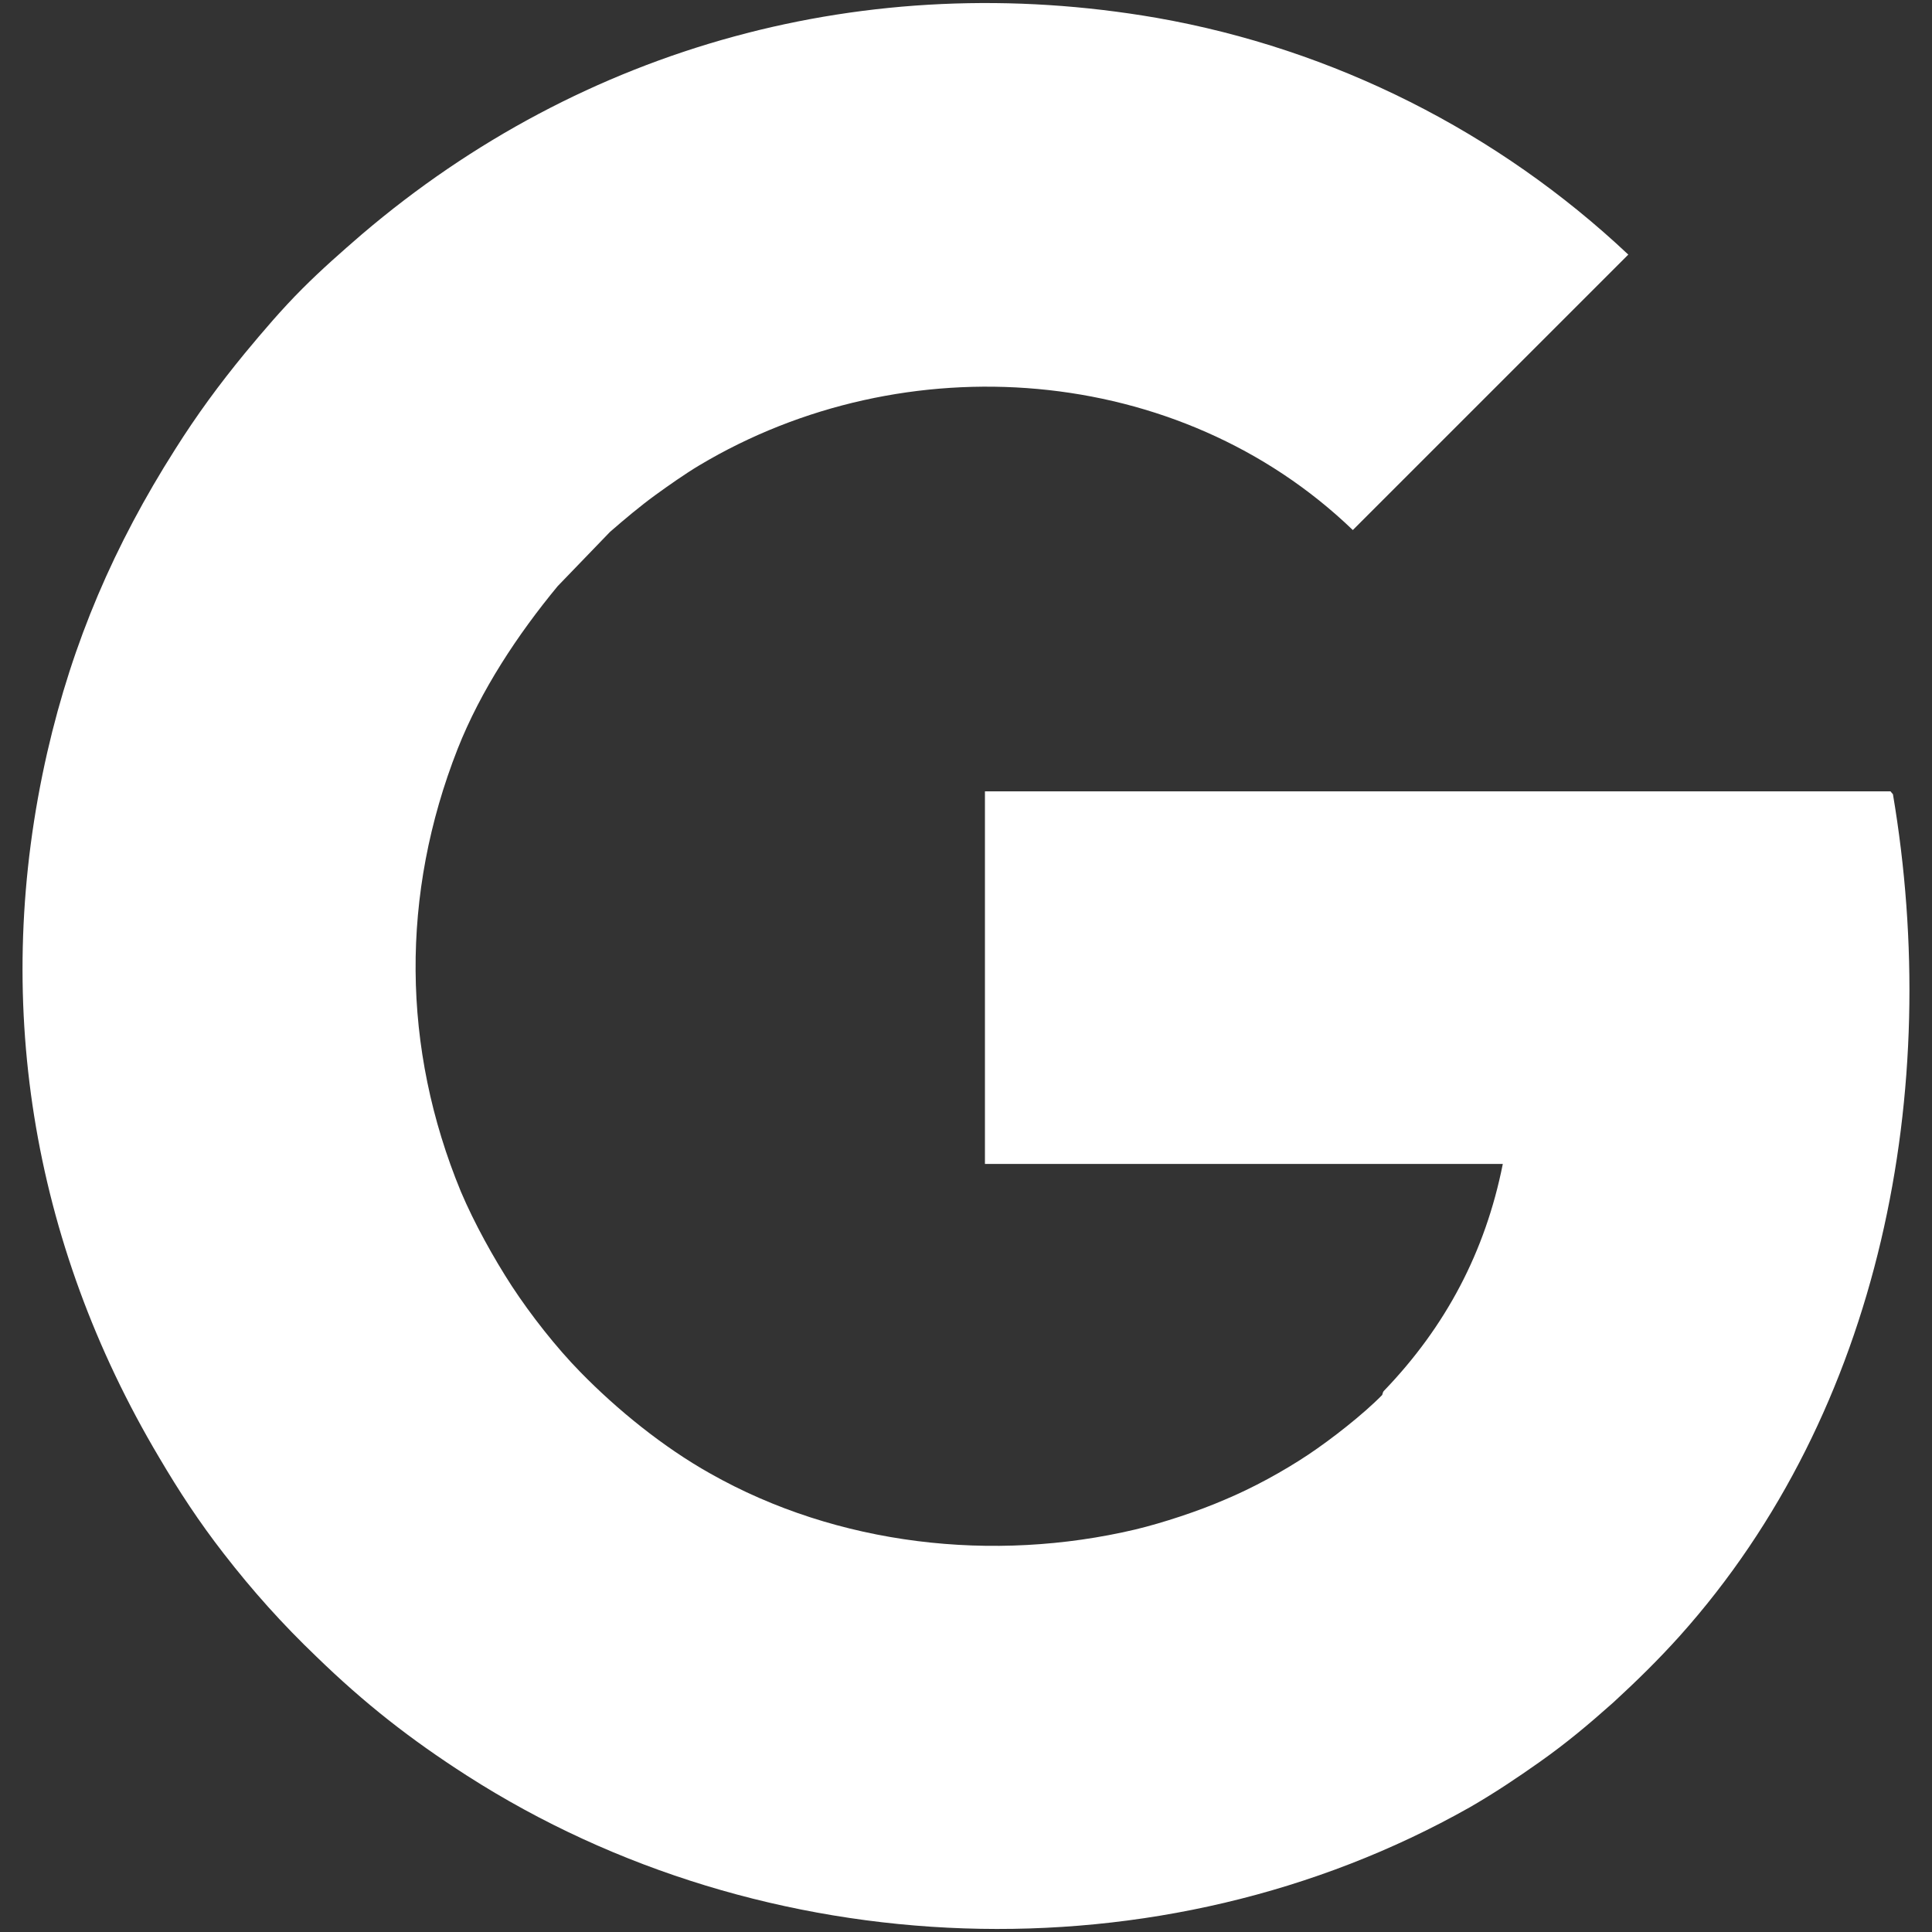 <svg width="46" height="46" viewBox="0 0 46 46" fill="none" xmlns="http://www.w3.org/2000/svg">
<rect x="0" y="0" width="46" height="46" fill="#333333" stroke="none"/>
<path d="M45.068 18.909L45.012 18.842H23.451C23.451 21.087 23.451 23.345 23.451 25.591C23.451 26.298 23.451 27.006 23.451 27.713C24.271 27.713 25.09 27.713 25.91 27.713C29.201 27.713 32.491 27.713 35.781 27.713C35.366 29.802 34.422 31.587 32.951 33.115C32.918 33.148 32.918 33.205 32.907 33.216C32.457 33.676 31.694 34.271 31.155 34.631C30.548 35.035 29.829 35.428 29.156 35.709C28.538 35.978 27.685 36.259 27.033 36.416C23.653 37.214 19.936 36.798 16.904 35.08C15.803 34.462 14.703 33.575 13.816 32.666C13.243 32.082 12.636 31.307 12.187 30.622C11.749 29.948 11.289 29.117 10.975 28.376C9.56 24.951 9.537 21.29 10.896 17.831C11.446 16.438 12.322 15.113 13.277 13.957L14.523 12.665C14.871 12.362 15.231 12.059 15.601 11.789C15.927 11.553 16.309 11.284 16.646 11.082C21.531 8.162 28.066 8.634 32.21 12.62L38.769 6.062C35.669 3.142 31.761 1.166 27.539 0.425C20.655 -0.766 13.883 1.087 8.616 5.579C8.122 6.006 7.662 6.41 7.201 6.871C6.707 7.365 6.269 7.881 5.831 8.409C5.214 9.161 4.686 9.88 4.169 10.7C2.721 12.98 1.732 15.271 1.126 17.91C-0.21 23.76 0.744 29.577 3.787 34.698C4.27 35.518 4.742 36.237 5.326 36.989C6.022 37.887 6.718 38.662 7.538 39.448C8.684 40.56 9.773 41.414 11.12 42.278C18.195 46.815 27.64 47.186 34.995 43.031C35.579 42.694 36.118 42.334 36.657 41.953C37.309 41.492 37.814 41.066 38.409 40.538C38.971 40.021 39.476 39.527 39.992 38.954C44.81 33.575 46.259 25.928 45.068 18.898V18.909Z" fill="white"/>
</svg>
